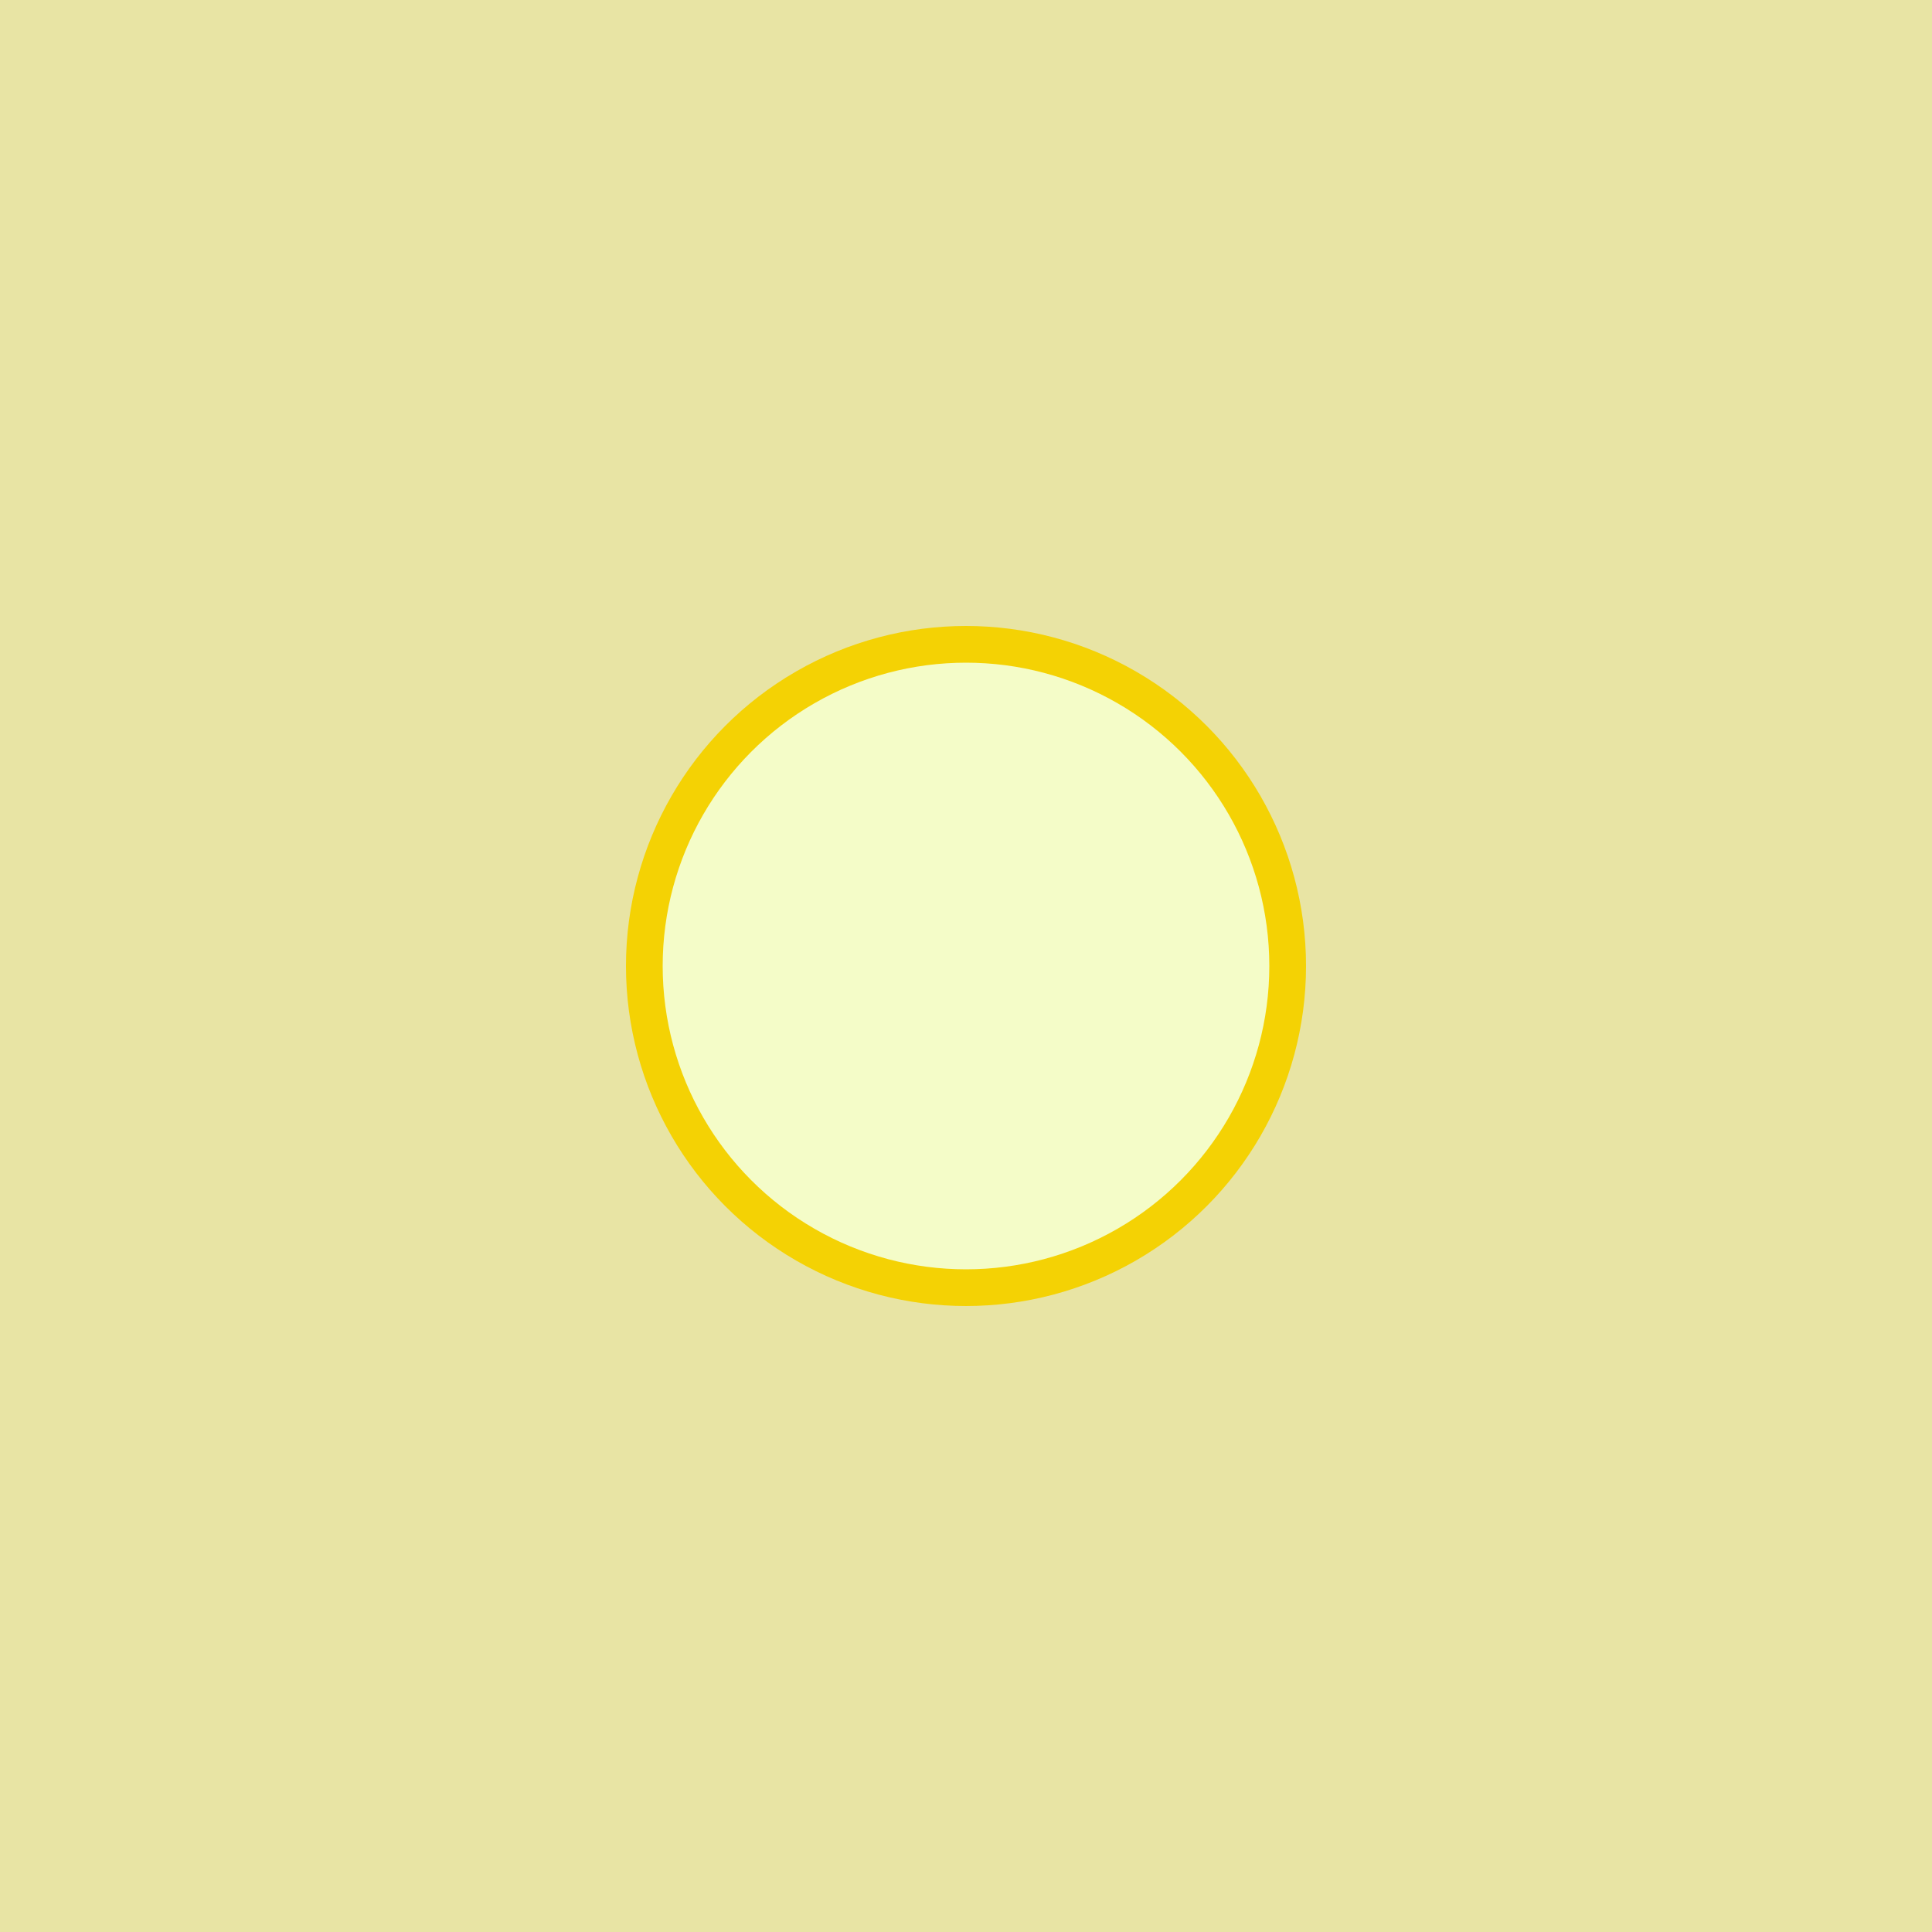 <svg xmlns="http://www.w3.org/2000/svg" id="x" preserveAspectRatio="xMinYMin meet" viewBox="0 0 1000 1000"><filter id="blur"><feGaussianBlur in="SourceGraphic" stdDeviation="0.5" /></filter><rect fill="#e8e4a4" width="1000" height="1000" filter="url(#blur)"/><circle cx="500" cy="500" r="176" fill="#f4d204" filter="url(#blur)" /><circle cx="500" cy="500" r="157" fill="#f4fcc8" filter="url(#blur)" /></svg>